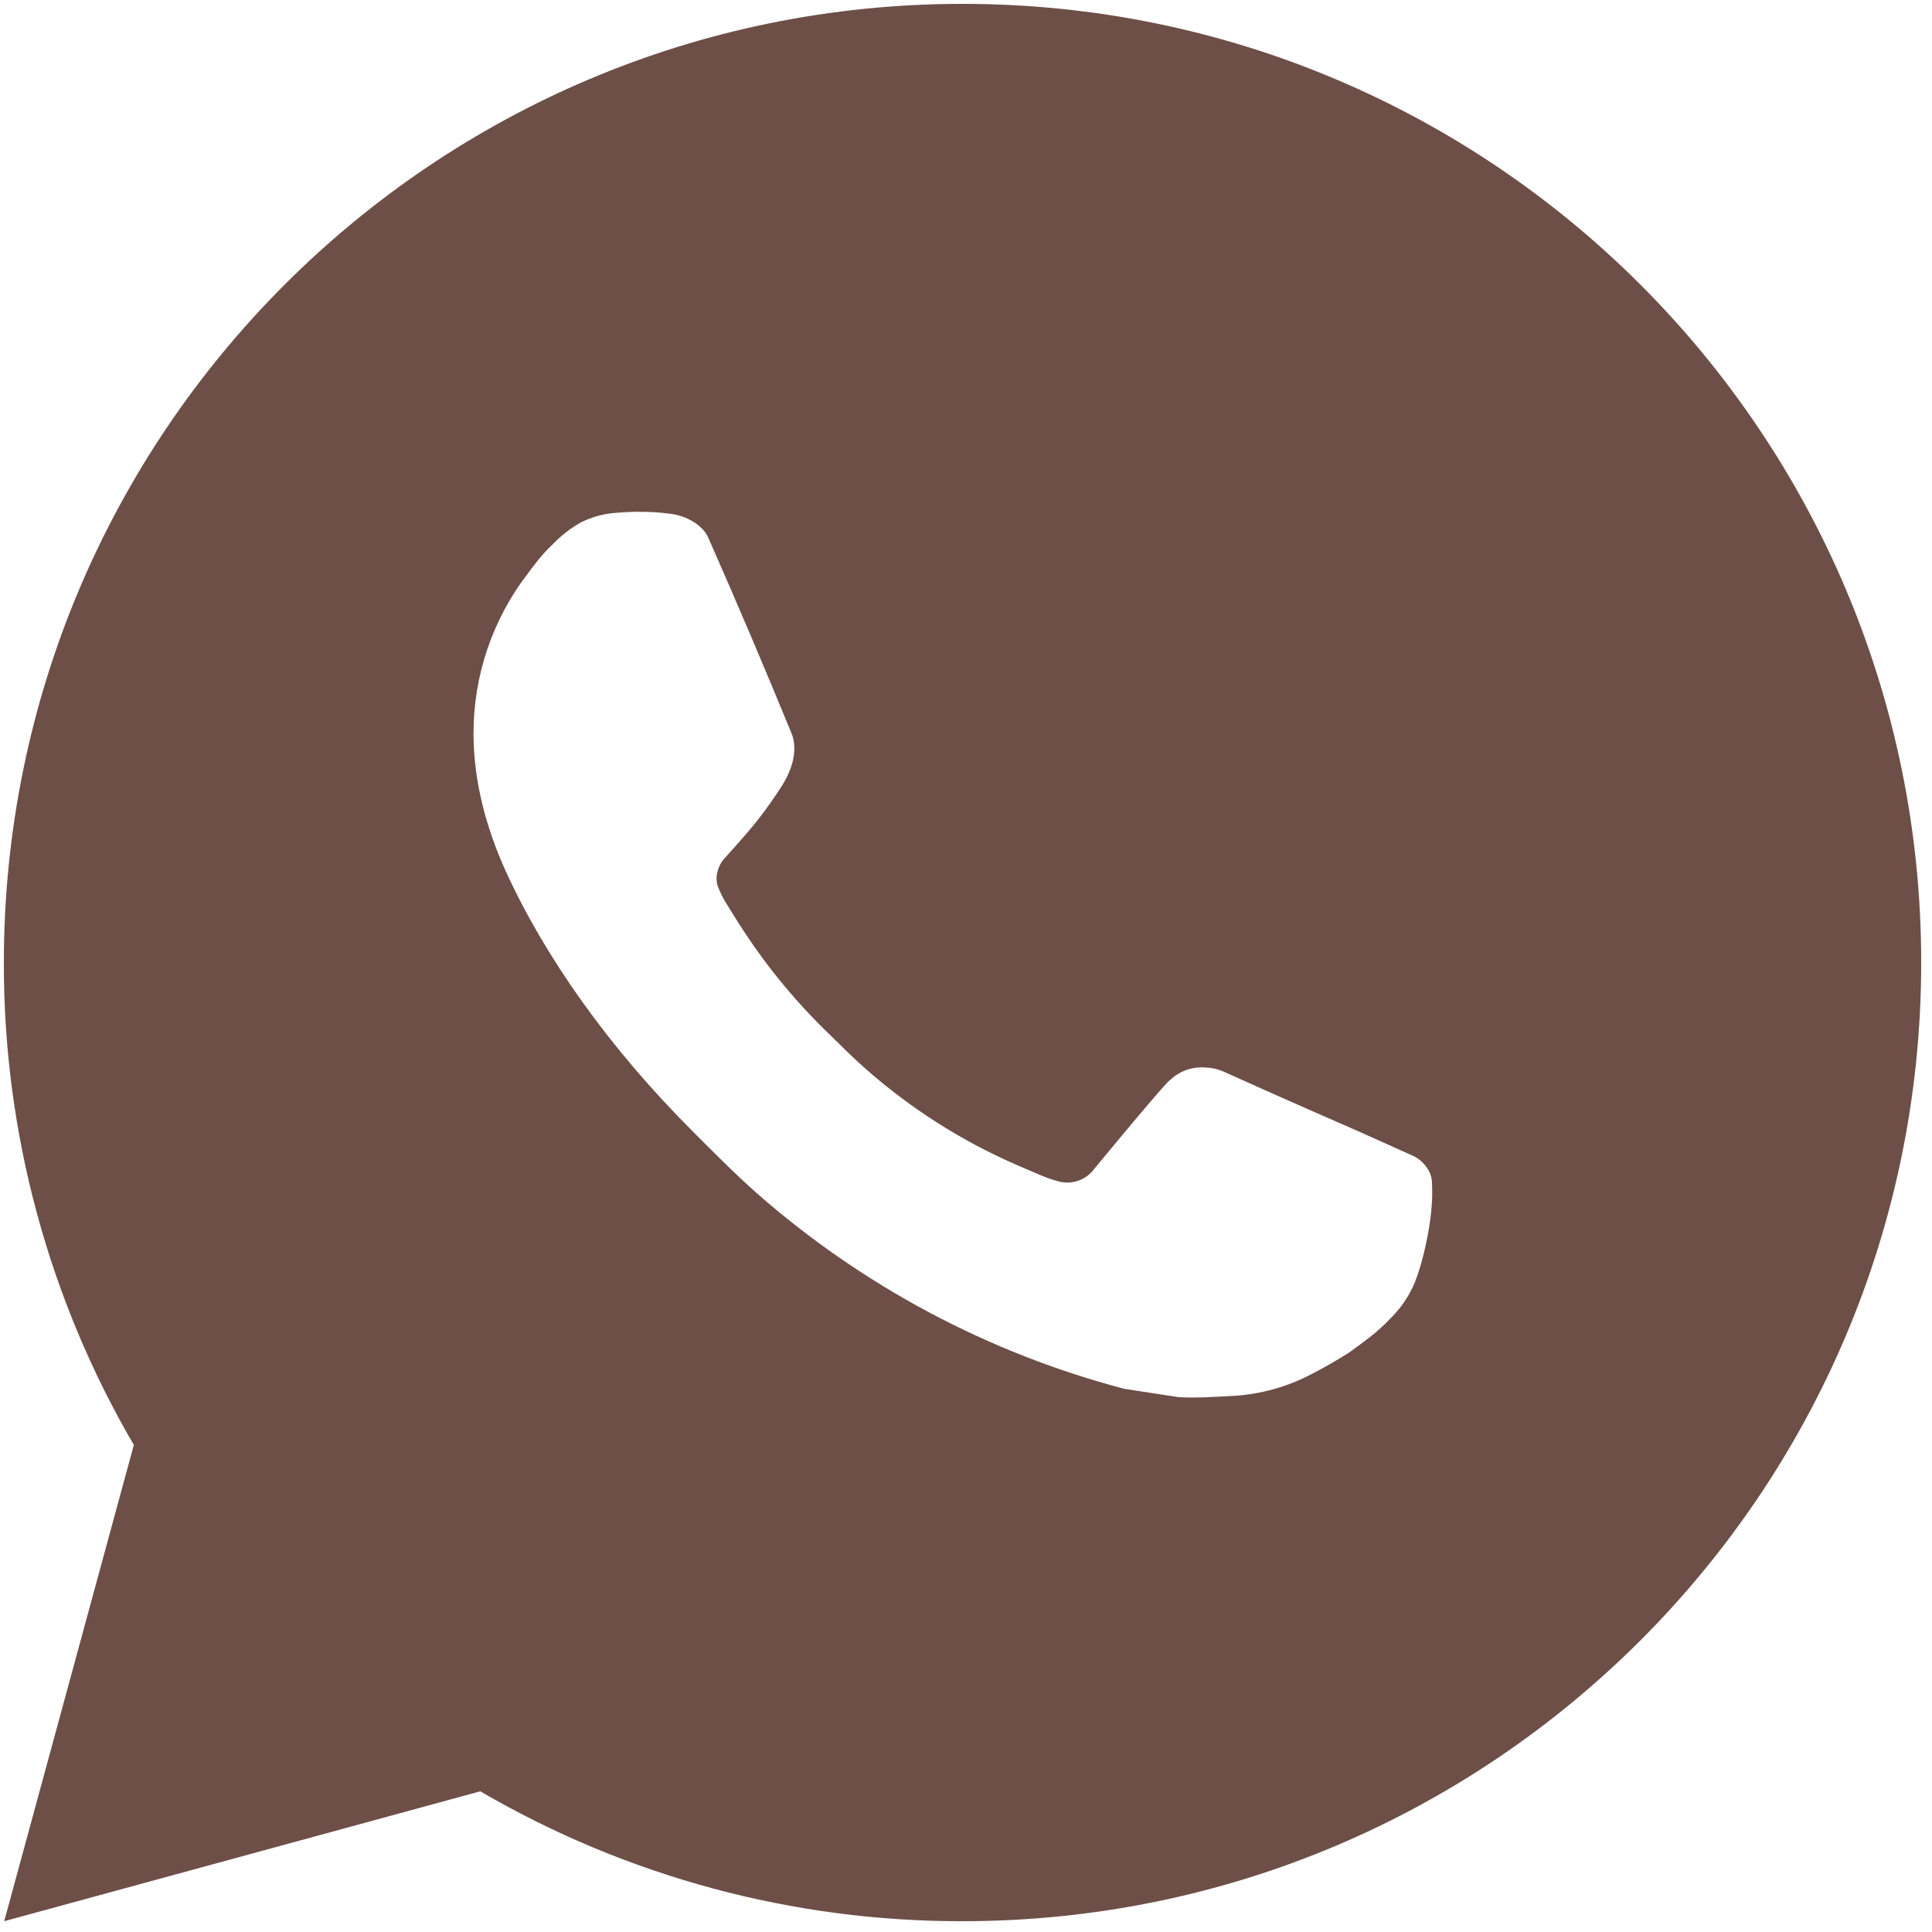 <?xml version="1.0" encoding="UTF-8"?> <svg xmlns="http://www.w3.org/2000/svg" width="22" height="22" viewBox="0 0 22 22" fill="none"><path d="M10.96 0.044C16.99 0.044 21.877 4.931 21.877 10.961C21.877 16.99 16.99 21.877 10.96 21.877C9.031 21.881 7.136 21.37 5.469 20.398L0.048 21.877L1.524 16.454C0.551 14.787 0.04 12.891 0.044 10.961C0.044 4.931 4.931 0.044 10.96 0.044ZM7.24 5.83L7.022 5.839C6.881 5.848 6.743 5.885 6.616 5.948C6.497 6.015 6.389 6.099 6.295 6.197C6.164 6.32 6.089 6.427 6.01 6.531C5.606 7.056 5.389 7.7 5.392 8.362C5.394 8.897 5.534 9.418 5.752 9.905C6.199 10.89 6.933 11.932 7.903 12.898C8.136 13.131 8.366 13.364 8.612 13.582C9.817 14.642 11.252 15.407 12.804 15.815L13.424 15.91C13.626 15.921 13.828 15.906 14.031 15.896C14.349 15.879 14.66 15.793 14.941 15.644C15.084 15.57 15.223 15.49 15.359 15.404C15.359 15.404 15.405 15.372 15.495 15.305C15.643 15.196 15.733 15.119 15.855 14.991C15.947 14.896 16.024 14.787 16.085 14.661C16.17 14.483 16.255 14.144 16.29 13.861C16.316 13.645 16.309 13.527 16.305 13.454C16.301 13.337 16.204 13.216 16.098 13.165L15.463 12.88C15.463 12.88 14.513 12.466 13.932 12.202C13.871 12.175 13.806 12.16 13.74 12.157C13.665 12.149 13.59 12.158 13.518 12.181C13.447 12.205 13.382 12.244 13.327 12.296C13.322 12.293 13.249 12.356 12.459 13.312C12.414 13.373 12.352 13.419 12.28 13.444C12.209 13.47 12.131 13.473 12.058 13.454C11.986 13.435 11.917 13.411 11.849 13.382C11.714 13.325 11.667 13.303 11.574 13.264C10.947 12.991 10.367 12.621 9.855 12.169C9.717 12.049 9.589 11.918 9.458 11.791C9.029 11.38 8.655 10.915 8.345 10.407L8.28 10.303C8.235 10.233 8.198 10.158 8.169 10.08C8.128 9.919 8.236 9.79 8.236 9.79C8.236 9.79 8.501 9.5 8.624 9.343C8.744 9.19 8.846 9.041 8.911 8.936C9.04 8.728 9.081 8.515 9.013 8.35C8.707 7.604 8.391 6.861 8.065 6.122C8.001 5.976 7.81 5.871 7.636 5.851C7.577 5.843 7.518 5.837 7.46 5.833C7.313 5.825 7.166 5.826 7.02 5.837L7.24 5.83Z" fill="#6D4F47"></path></svg> 